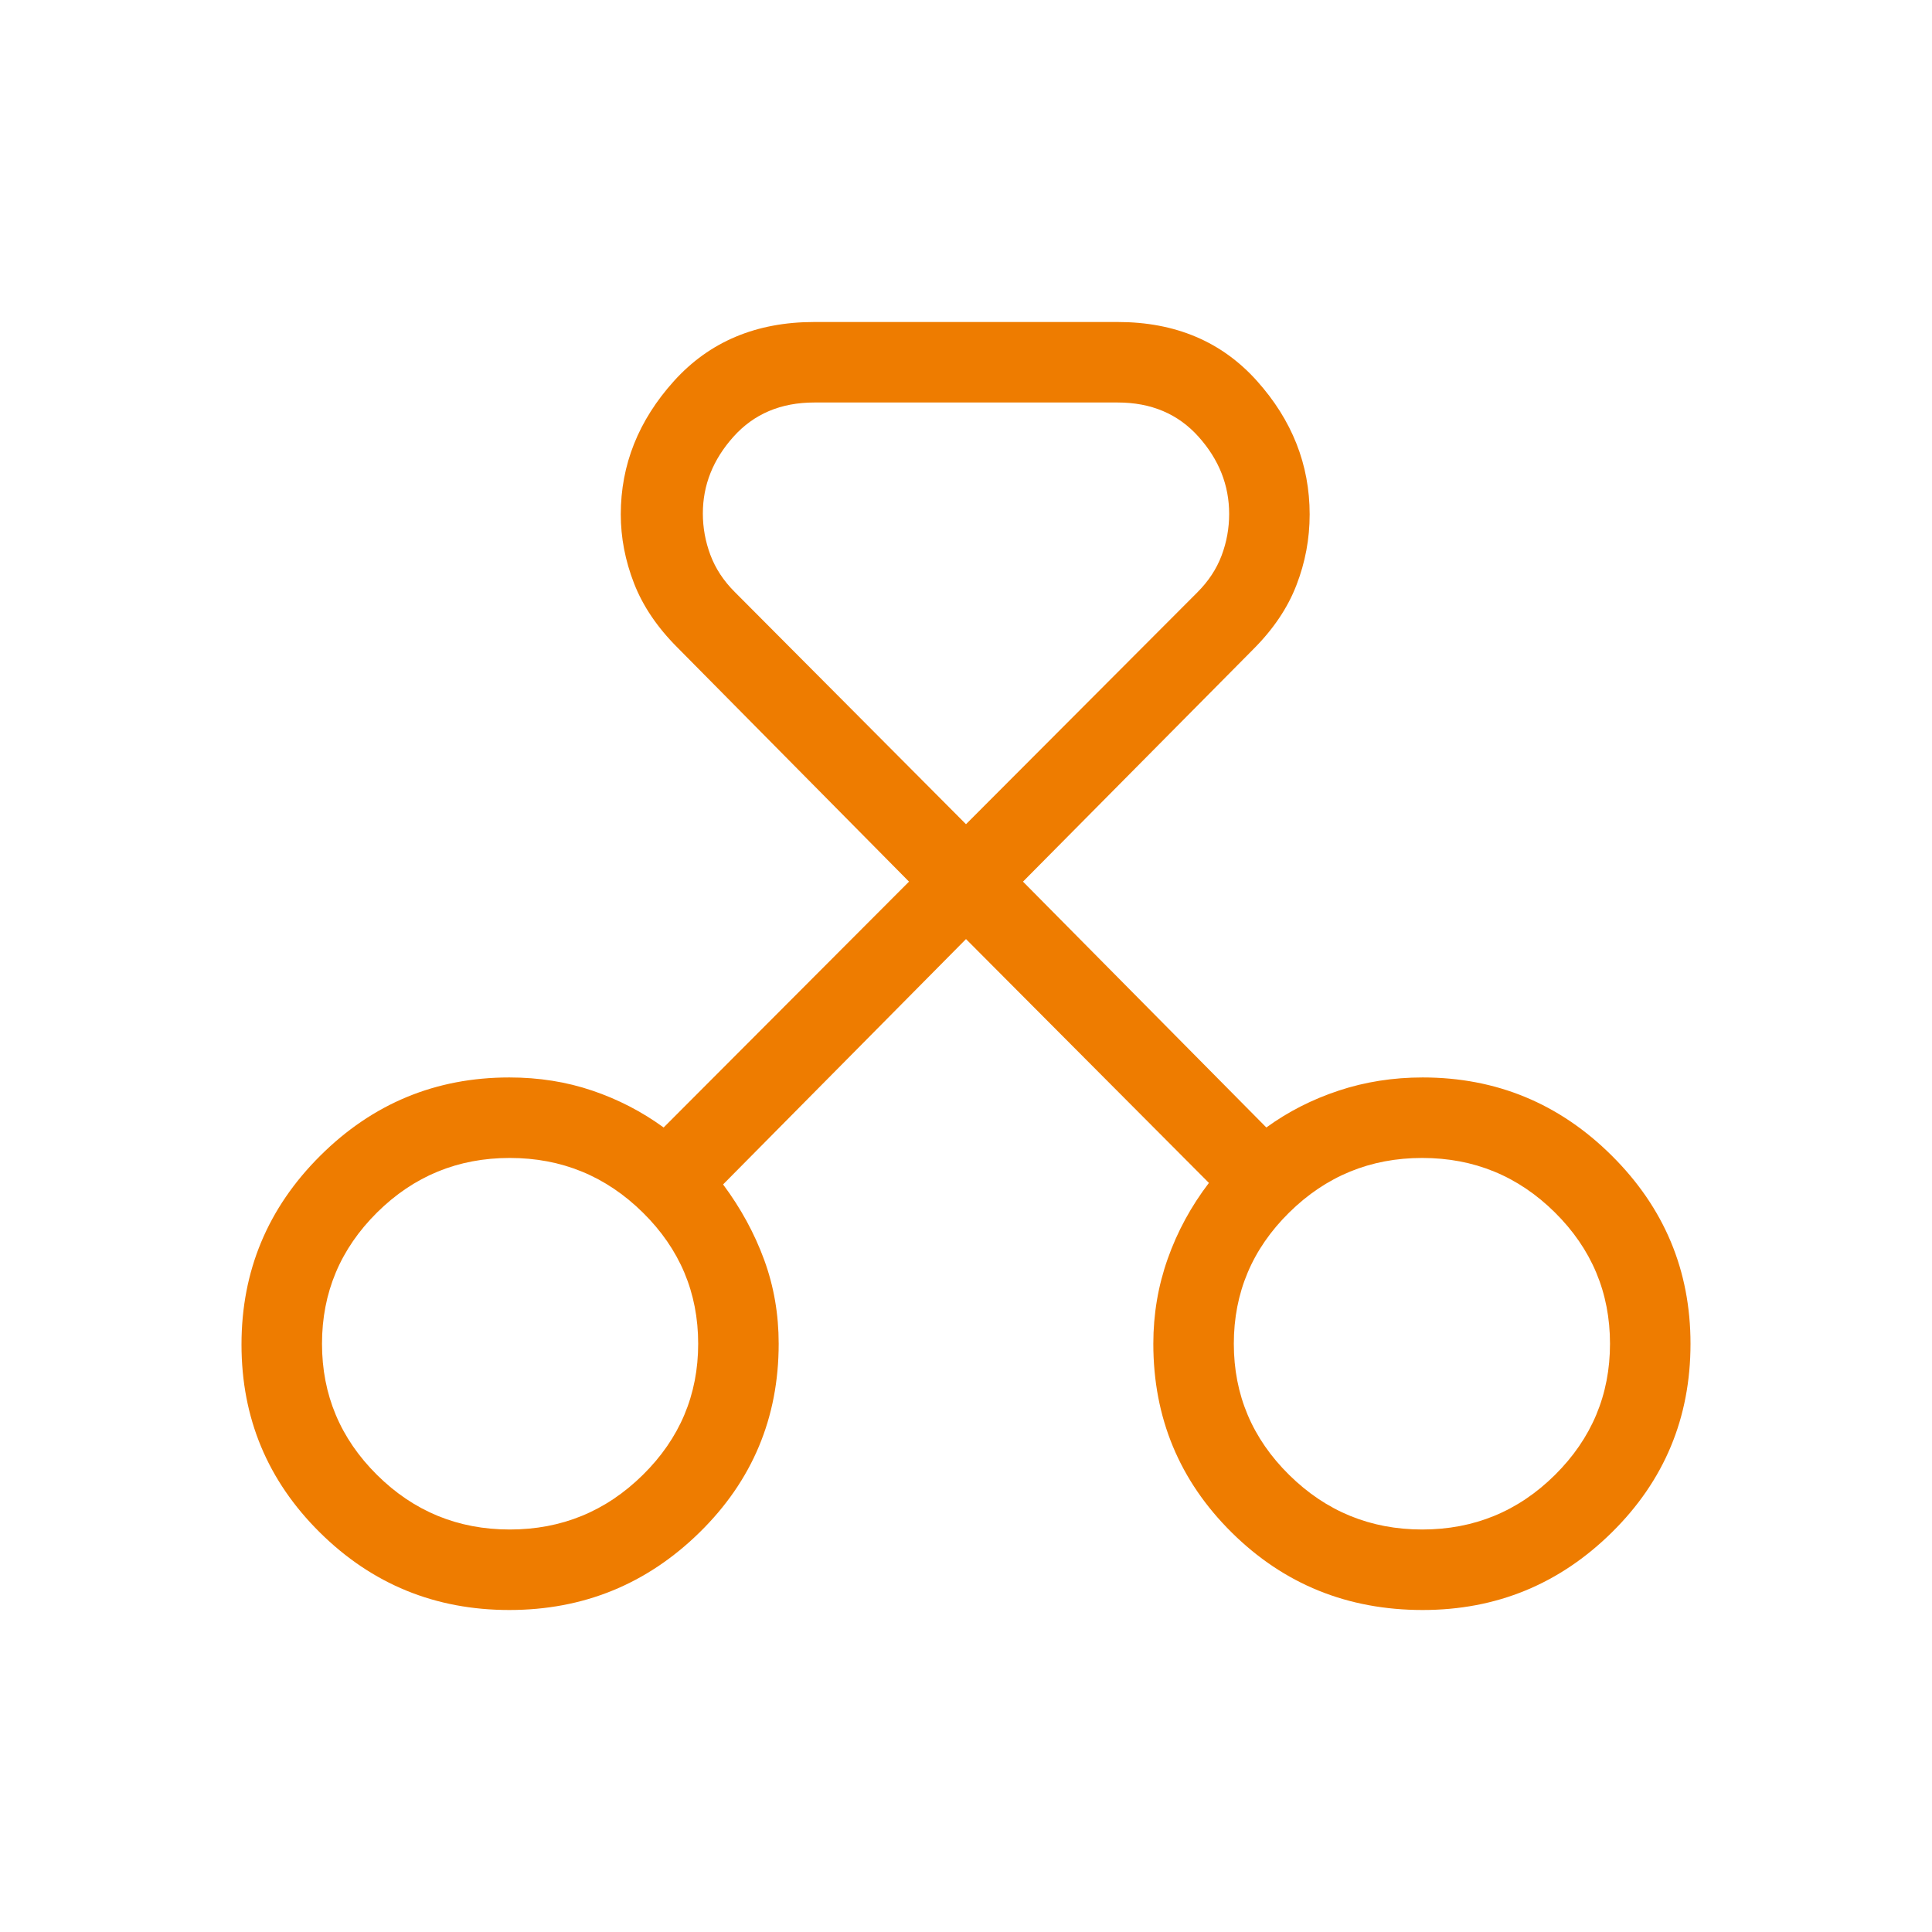 <svg width="48" height="48" viewBox="0 0 48 48" fill="none" xmlns="http://www.w3.org/2000/svg">
<mask id="mask0_7379_1925" style="mask-type:alpha" maskUnits="userSpaceOnUse" x="0" y="0" width="48" height="48">
<rect width="48" height="48" fill="#D9D9D9"/>
</mask>
<g mask="url(#mask0_7379_1925)">
<path d="M12.653 40C10.813 40 9.244 39.358 7.946 38.073C6.649 36.788 6 35.232 6 33.404C6 31.576 6.652 30.013 7.955 28.715C9.258 27.418 10.824 26.769 12.654 26.769C13.387 26.769 14.074 26.878 14.713 27.095C15.353 27.311 15.945 27.617 16.488 28.012L22.584 21.904L16.827 16.084C16.33 15.587 15.971 15.056 15.752 14.492C15.533 13.928 15.423 13.357 15.423 12.78C15.423 11.547 15.864 10.443 16.745 9.466C17.627 8.489 18.789 8 20.231 8H27.769C29.2 8 30.353 8.487 31.227 9.462C32.101 10.437 32.538 11.543 32.538 12.781C32.538 13.386 32.429 13.972 32.209 14.539C31.991 15.105 31.632 15.637 31.134 16.134L25.416 21.904L31.462 28.012C32.002 27.619 32.602 27.314 33.26 27.096C33.917 26.878 34.613 26.769 35.346 26.769C37.176 26.769 38.742 27.417 40.045 28.712C41.349 30.008 42 31.566 42 33.385C42 35.225 41.349 36.788 40.045 38.073C38.742 39.358 37.176 40 35.346 40C33.479 40 31.897 39.358 30.6 38.073C29.303 36.788 28.654 35.225 28.654 33.385C28.654 32.651 28.773 31.947 29.012 31.273C29.25 30.599 29.591 29.971 30.035 29.389L24 23.331L17.965 29.427C18.406 30.02 18.746 30.645 18.986 31.301C19.226 31.957 19.346 32.651 19.346 33.385C19.346 35.225 18.691 36.788 17.38 38.073C16.069 39.358 14.494 40 12.653 40ZM12.665 38C13.953 38 15.054 37.548 15.971 36.644C16.888 35.74 17.346 34.654 17.346 33.385C17.346 32.115 16.888 31.029 15.971 30.125C15.054 29.221 13.953 28.769 12.665 28.769C11.378 28.769 10.279 29.221 9.367 30.125C8.456 31.029 8 32.115 8 33.385C8 34.654 8.456 35.74 9.367 36.644C10.279 37.548 11.378 38 12.665 38ZM35.334 38C36.622 38 37.721 37.548 38.633 36.644C39.544 35.74 40 34.654 40 33.385C40 32.115 39.544 31.029 38.633 30.125C37.721 29.221 36.622 28.769 35.334 28.769C34.047 28.769 32.946 29.221 32.029 30.125C31.112 31.029 30.654 32.115 30.654 33.385C30.654 34.654 31.112 35.74 32.029 36.644C32.946 37.548 34.047 38 35.334 38ZM20.231 10C19.4 10 18.731 10.283 18.223 10.85C17.715 11.417 17.462 12.052 17.462 12.757C17.462 13.108 17.524 13.453 17.65 13.789C17.776 14.124 17.977 14.431 18.254 14.707L24 20.477L29.746 14.719C30.023 14.442 30.224 14.137 30.35 13.803C30.476 13.469 30.538 13.124 30.538 12.768C30.538 12.056 30.285 11.417 29.777 10.85C29.269 10.283 28.6 10 27.769 10H20.231Z" fill="#EE7C00"/>
</g>
</svg>

